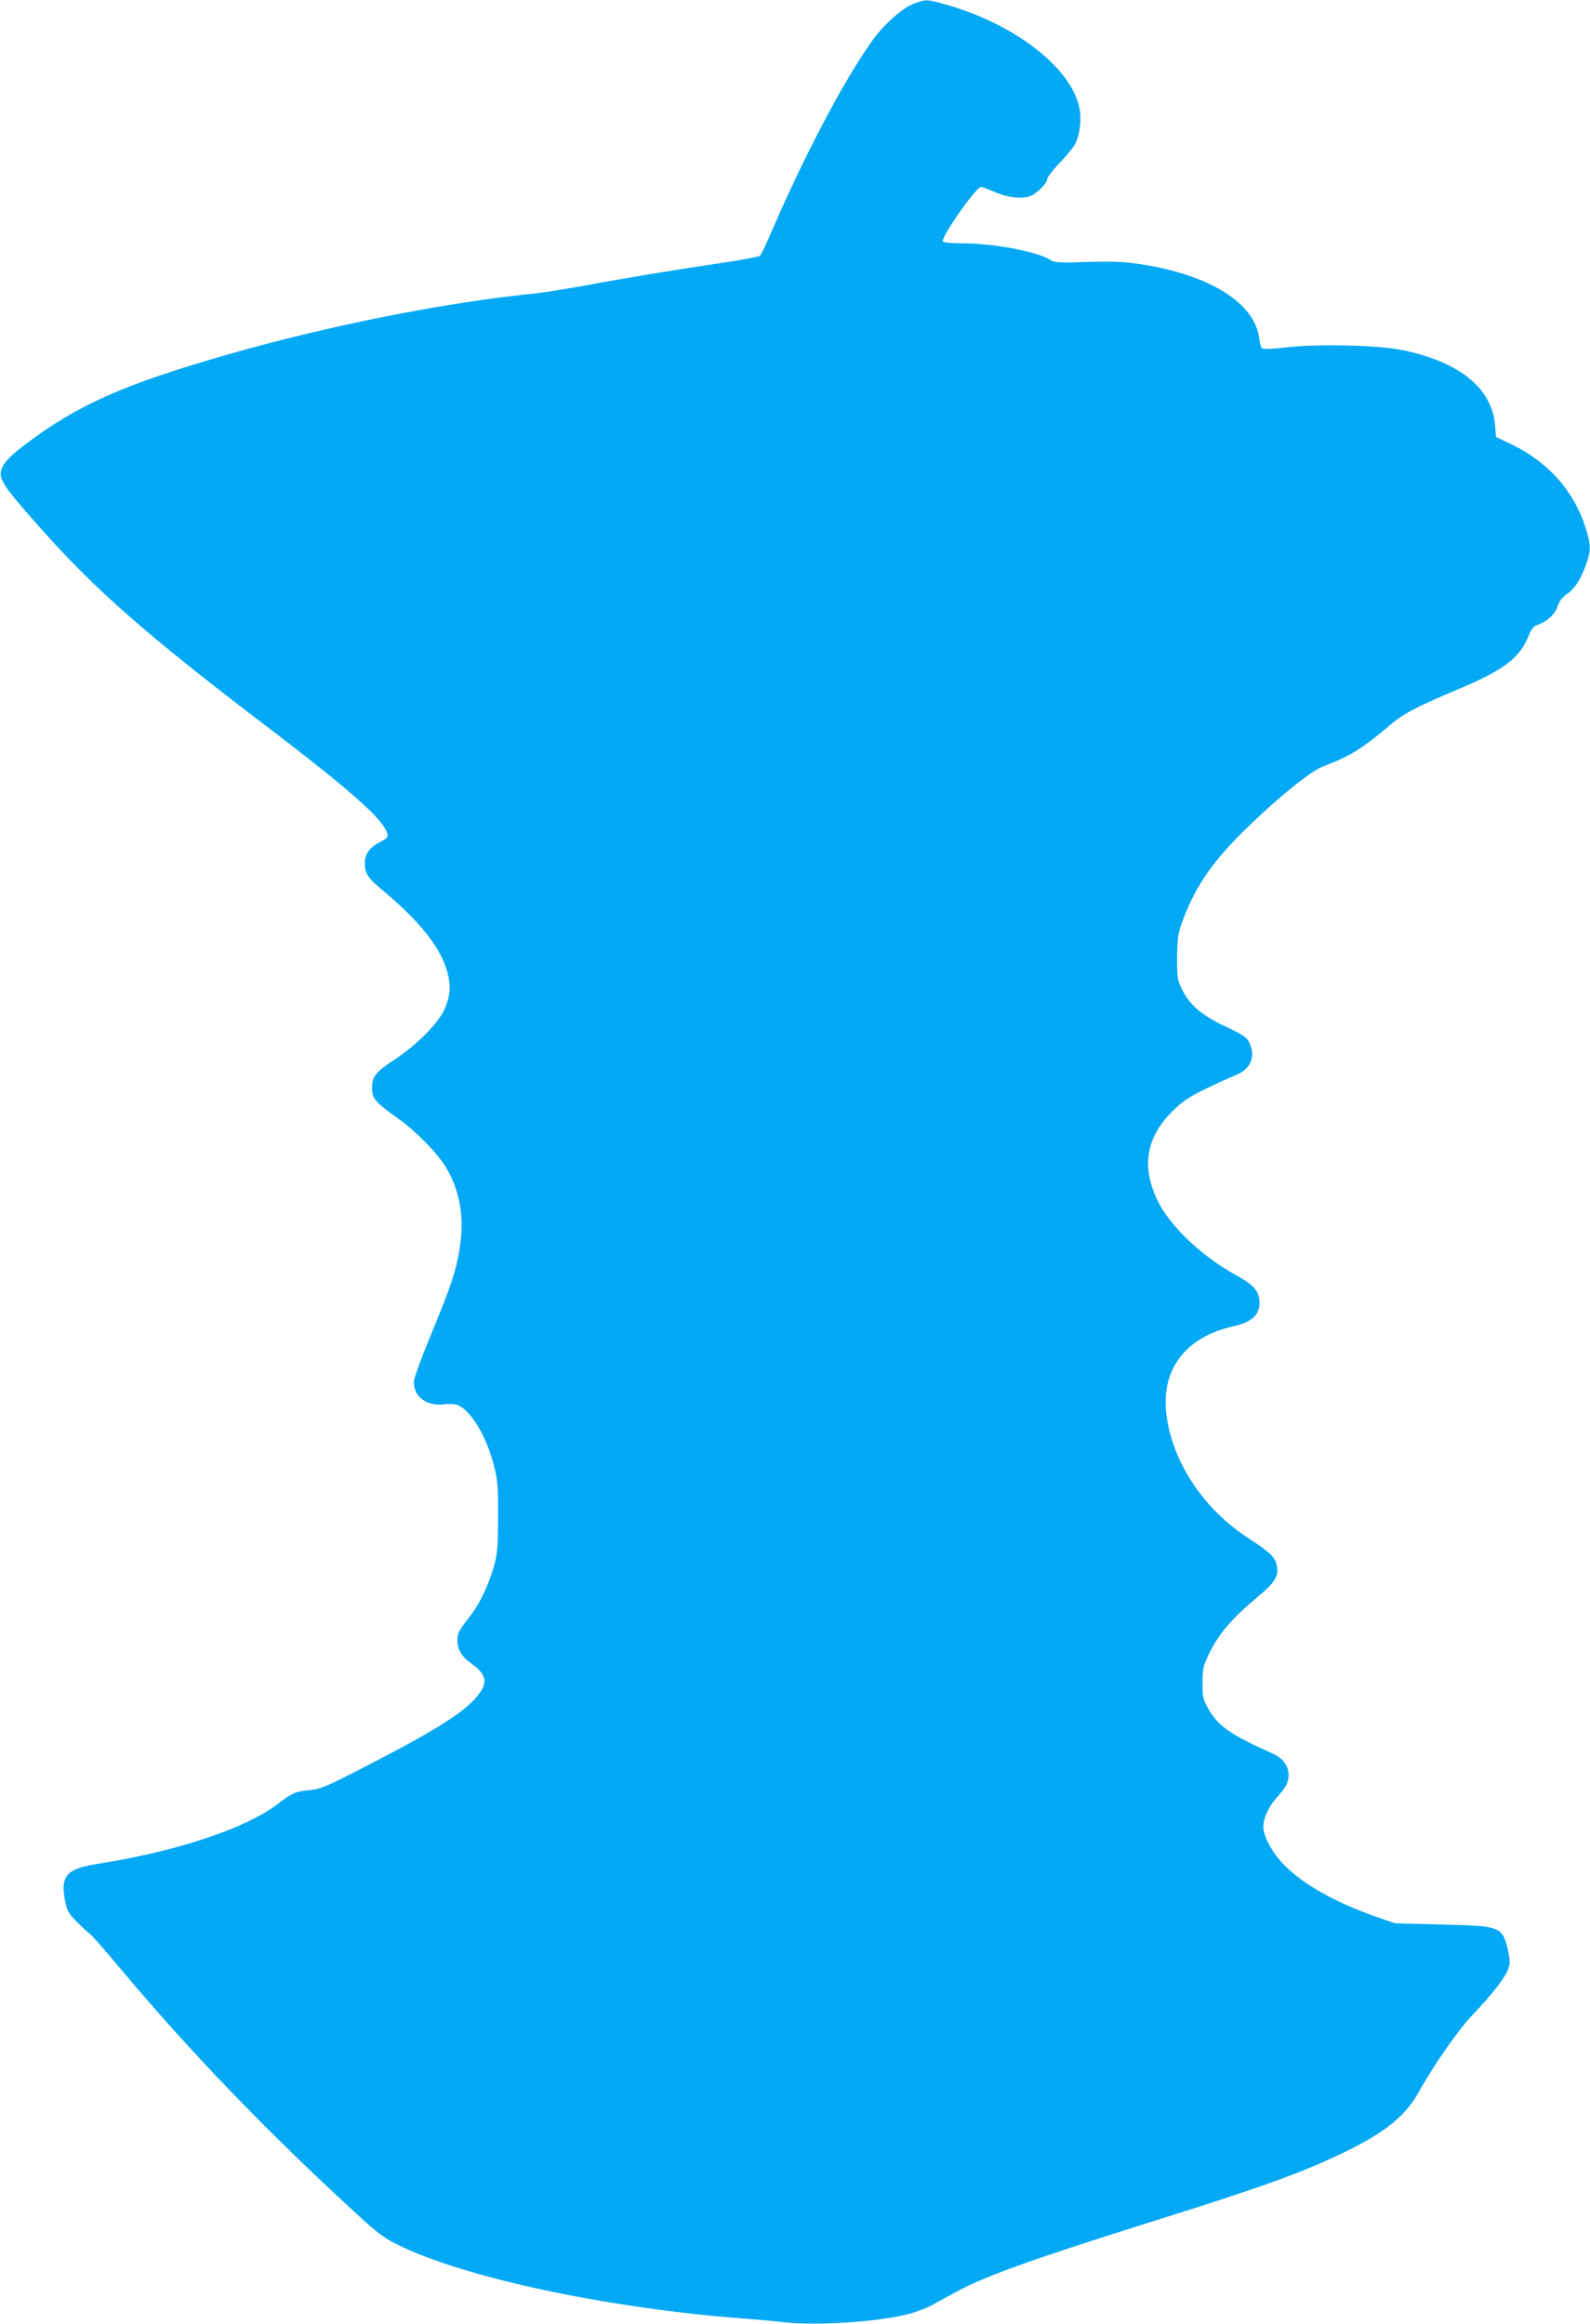 <?xml version="1.0" standalone="no"?>
<!DOCTYPE svg PUBLIC "-//W3C//DTD SVG 20010904//EN"
 "http://www.w3.org/TR/2001/REC-SVG-20010904/DTD/svg10.dtd">
<svg version="1.0" xmlns="http://www.w3.org/2000/svg"
 width="876pt" height="1280pt" viewBox="0 0 876 1280"
 preserveAspectRatio="xMidYMid meet">
<g transform="translate(0,1280) scale(0.1,-0.1)"
fill="#03a9f4" stroke="none">
<path d="M5032 12779 c-63 -25 -164 -115 -227 -204 -160 -225 -373 -630 -557
-1057 -27 -64 -55 -122 -62 -127 -7 -6 -107 -24 -222 -41 -249 -37 -502 -78
-754 -125 -102 -18 -214 -36 -250 -40 -499 -49 -1139 -176 -1700 -336 -579
-166 -832 -278 -1125 -500 -113 -85 -147 -136 -125 -189 17 -42 65 -103 214
-270 297 -335 583 -587 1231 -1080 434 -330 627 -497 669 -578 20 -39 17 -46
-34 -72 -53 -27 -80 -65 -80 -111 0 -62 14 -83 107 -160 191 -160 306 -303
344 -431 26 -85 21 -147 -17 -227 -36 -73 -154 -191 -266 -264 -109 -72 -128
-95 -128 -159 0 -59 15 -77 148 -172 97 -70 214 -190 260 -267 89 -152 108
-317 58 -530 -20 -86 -53 -176 -152 -416 -48 -116 -84 -216 -84 -235 0 -81 71
-134 164 -123 28 4 63 2 77 -4 73 -27 160 -173 201 -336 20 -79 23 -114 22
-280 0 -163 -4 -201 -22 -270 -27 -96 -77 -204 -123 -264 -73 -95 -79 -105
-79 -144 0 -52 22 -90 75 -128 82 -59 94 -100 46 -166 -67 -93 -218 -191 -596
-386 -249 -129 -276 -140 -340 -147 -80 -8 -91 -13 -178 -78 -176 -134 -557
-260 -990 -328 -175 -27 -207 -67 -176 -216 9 -43 21 -62 63 -104 28 -28 60
-57 71 -65 11 -8 86 -93 166 -189 389 -464 808 -899 1299 -1349 127 -117 157
-139 245 -181 357 -173 1107 -335 1830 -395 105 -8 240 -20 301 -27 172 -17
487 3 653 43 46 10 113 35 148 54 34 19 92 51 128 70 157 87 424 182 1085 390
614 192 833 272 1065 385 218 107 328 196 400 325 87 156 224 352 304 434 97
100 177 203 192 250 9 26 8 47 -1 90 -33 142 -36 143 -365 151 l-260 7 -118
41 c-217 78 -386 173 -491 279 -65 65 -116 159 -116 212 1 49 32 116 81 168
22 24 44 55 49 69 26 68 -4 133 -77 165 -235 105 -305 154 -358 251 -27 47
-30 62 -30 138 0 75 4 93 33 155 55 115 126 199 275 323 92 77 113 112 102
168 -8 46 -41 77 -160 154 -239 155 -410 408 -447 665 -37 257 98 441 371 501
110 25 153 74 137 158 -8 44 -42 77 -130 125 -182 100 -356 264 -424 400 -96
191 -70 355 79 502 54 53 89 77 180 121 63 31 136 64 164 75 84 32 115 102 78
180 -14 30 -32 42 -129 88 -132 62 -200 120 -241 204 -26 52 -28 65 -28 176 1
99 5 132 24 185 66 188 161 332 330 500 188 186 381 344 455 371 139 51 212
96 366 227 73 62 142 98 374 196 249 104 337 171 386 290 17 43 28 57 53 65
52 19 96 59 108 101 8 26 24 48 48 65 46 32 78 79 107 160 30 82 30 110 0 207
-63 202 -205 362 -407 460 l-87 41 -5 64 c-16 203 -194 349 -507 414 -133 28
-467 36 -640 16 -76 -9 -129 -11 -136 -6 -6 5 -14 29 -16 53 -23 197 -274 354
-661 412 -87 13 -152 15 -288 11 -142 -5 -180 -3 -196 8 -69 48 -315 95 -498
95 -53 0 -97 4 -100 10 -13 21 182 300 210 300 8 0 40 -12 72 -26 70 -31 147
-41 196 -25 38 13 97 71 97 97 0 8 31 48 69 88 38 40 76 86 84 102 26 50 36
133 25 194 -41 226 -365 475 -755 580 -88 24 -94 24 -161 -1z"/>
</g>
</svg>
